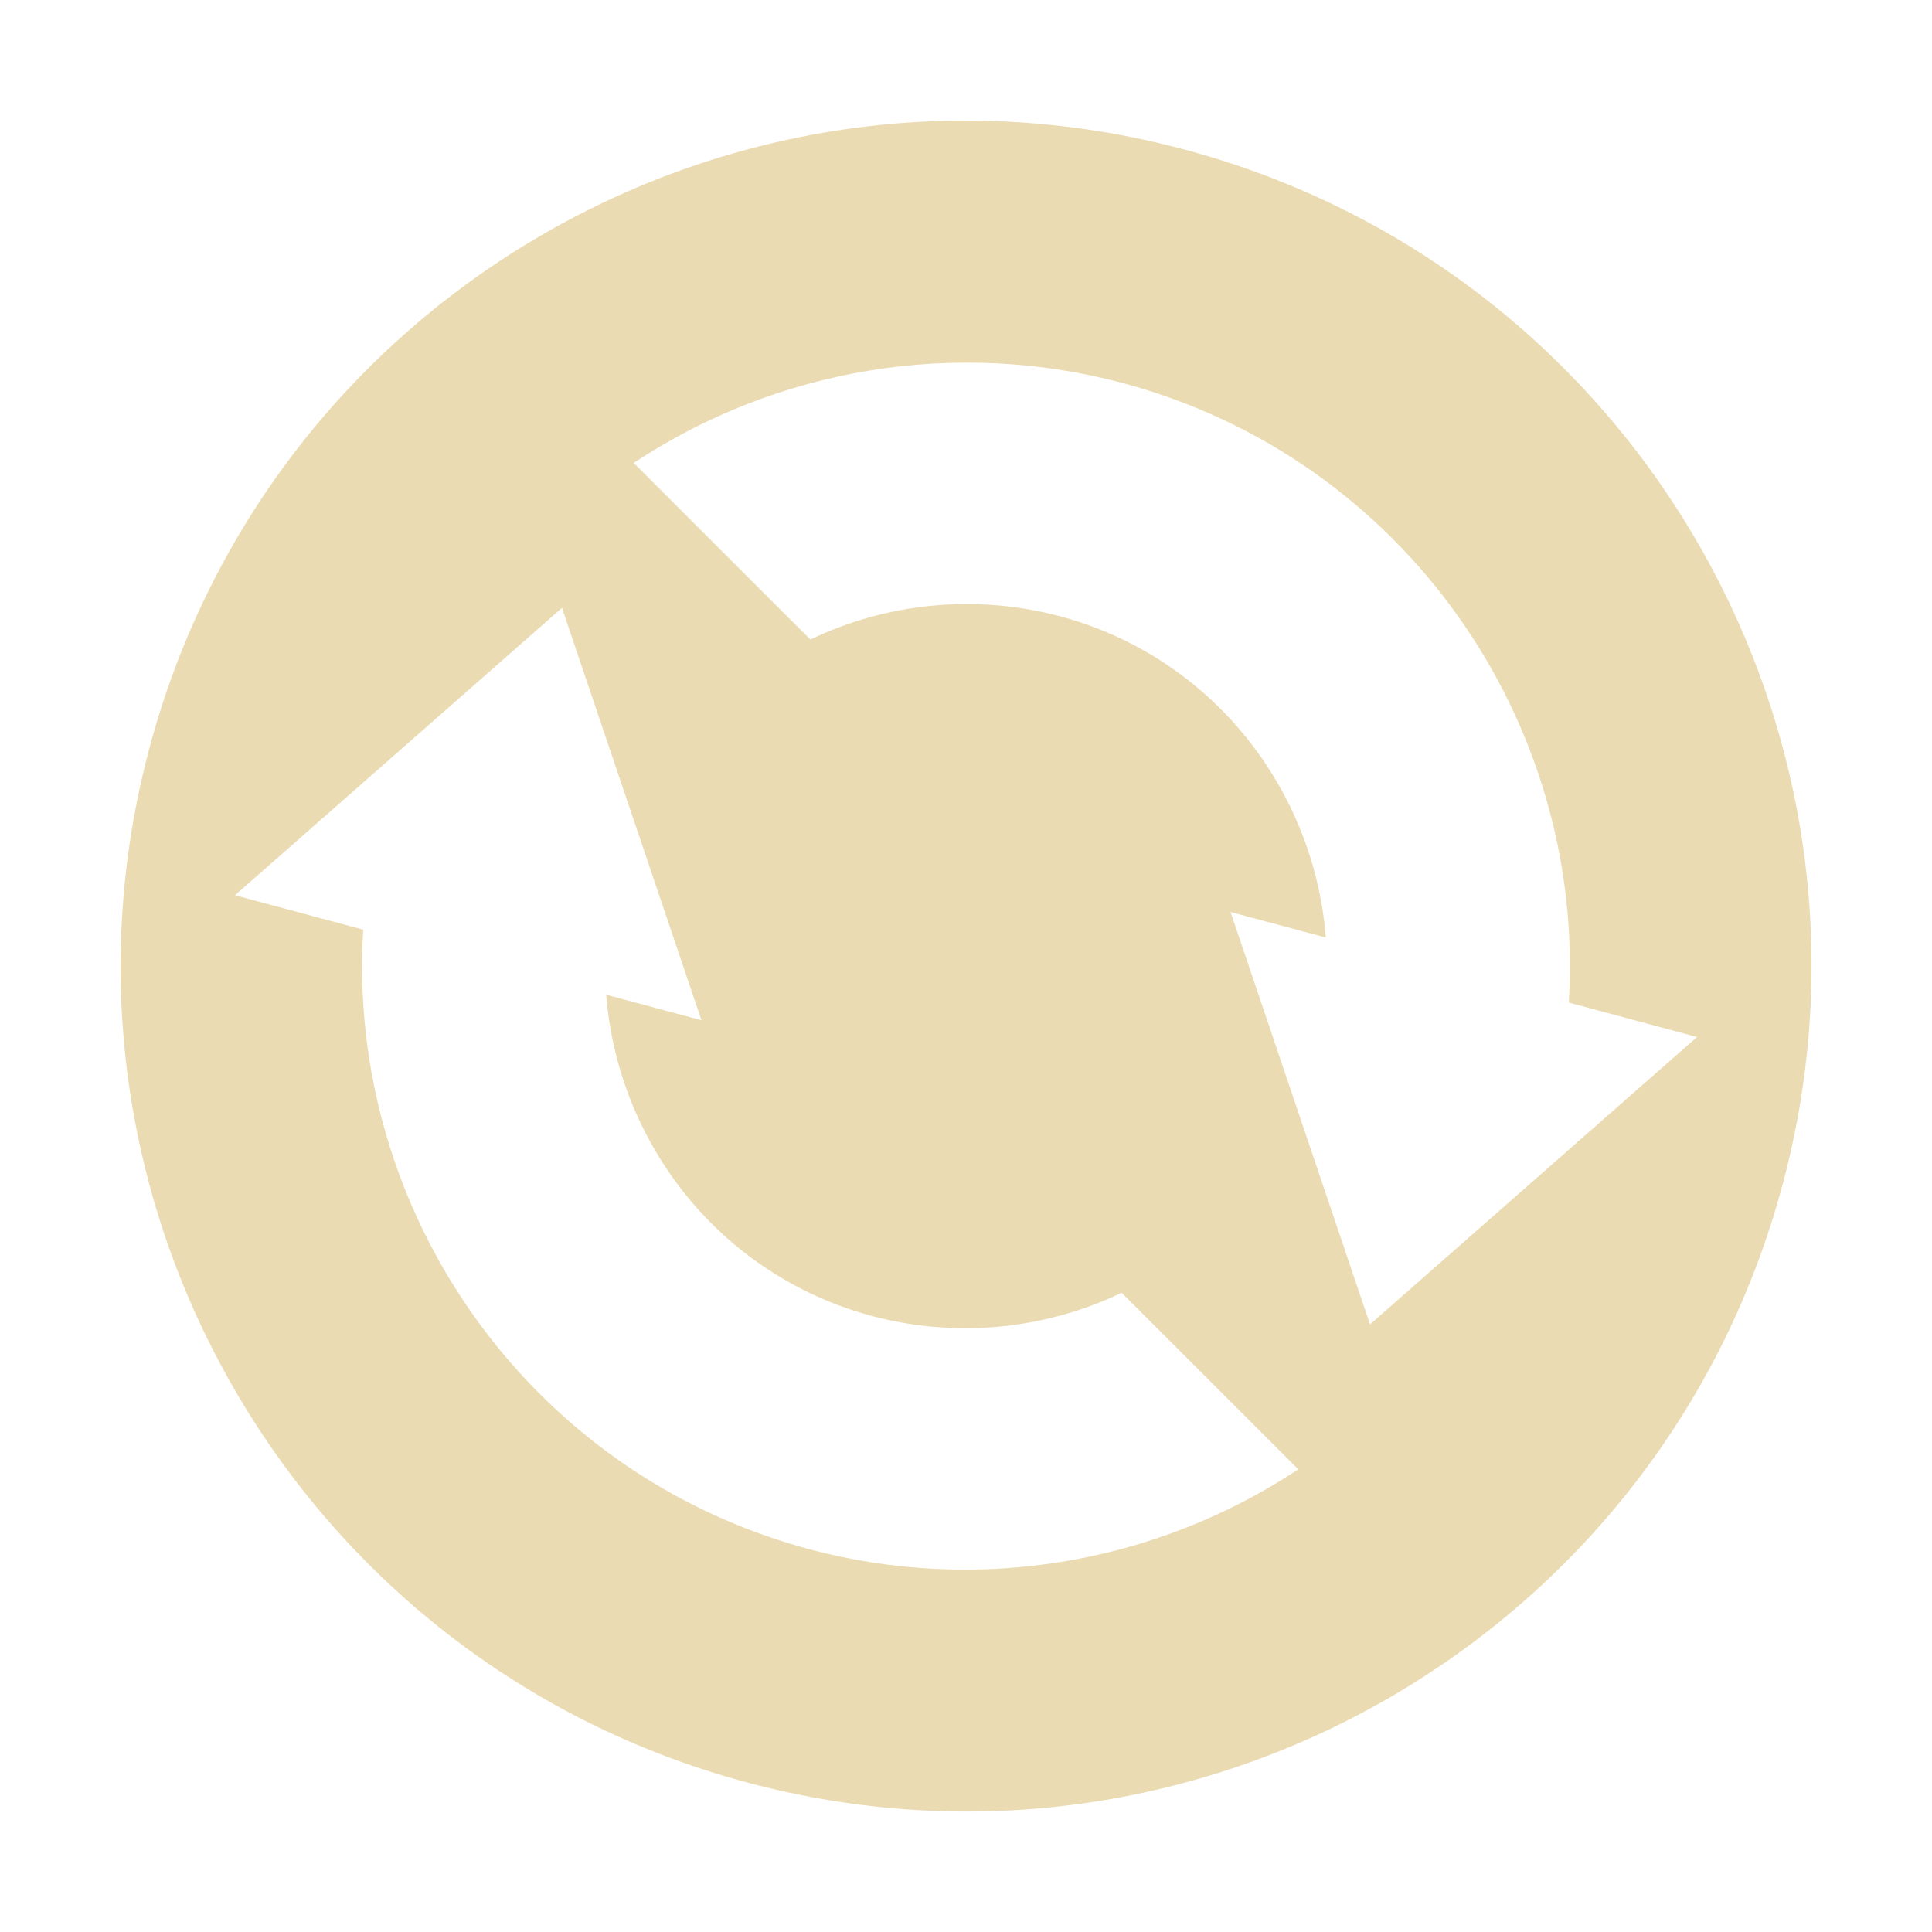<svg width="16" height="16" version="1.1" xmlns="http://www.w3.org/2000/svg">
  <defs>
    <style id="current-color-scheme" type="text/css">.ColorScheme-Text { color:#ebdbb2; } .ColorScheme-Highlight { color:#458588; } .ColorScheme-NeutralText { color:#fe8019; } .ColorScheme-PositiveText { color:#689d6a; } .ColorScheme-NegativeText { color:#fb4934; }</style>
  </defs>
  <path class="ColorScheme-Text" d="m9.812 1.239c-3.734-1.001-7.573 1.216-8.573 4.95-1.001 3.734 1.216 7.573 4.95 8.573 3.734 1.001 7.573-1.216 8.573-4.95 1.001-3.734-1.216-7.573-4.95-8.573zm-0.518 1.932c2.337 0.626 3.841 2.808 3.698 5.132l1.062 0.285-2.708 2.38-1.155-3.415 0.789 0.211c-0.098-1.23-0.943-2.323-2.203-2.661-0.69-0.183-1.422-0.115-2.066 0.193l-1.463-1.462c1.192-0.789 2.664-1.03 4.046-0.663zm-4.64 1.863 1.155 3.415-0.789-0.211c0.098 1.23 0.943 2.323 2.203 2.661 0.69 0.183 1.422 0.115 2.066-0.193l1.463 1.462c-1.192 0.789-2.664 1.03-4.046 0.663-2.337-0.626-3.841-2.808-3.698-5.132l-1.062-0.285 2.708-2.38z" fill="currentColor"/>
</svg>
